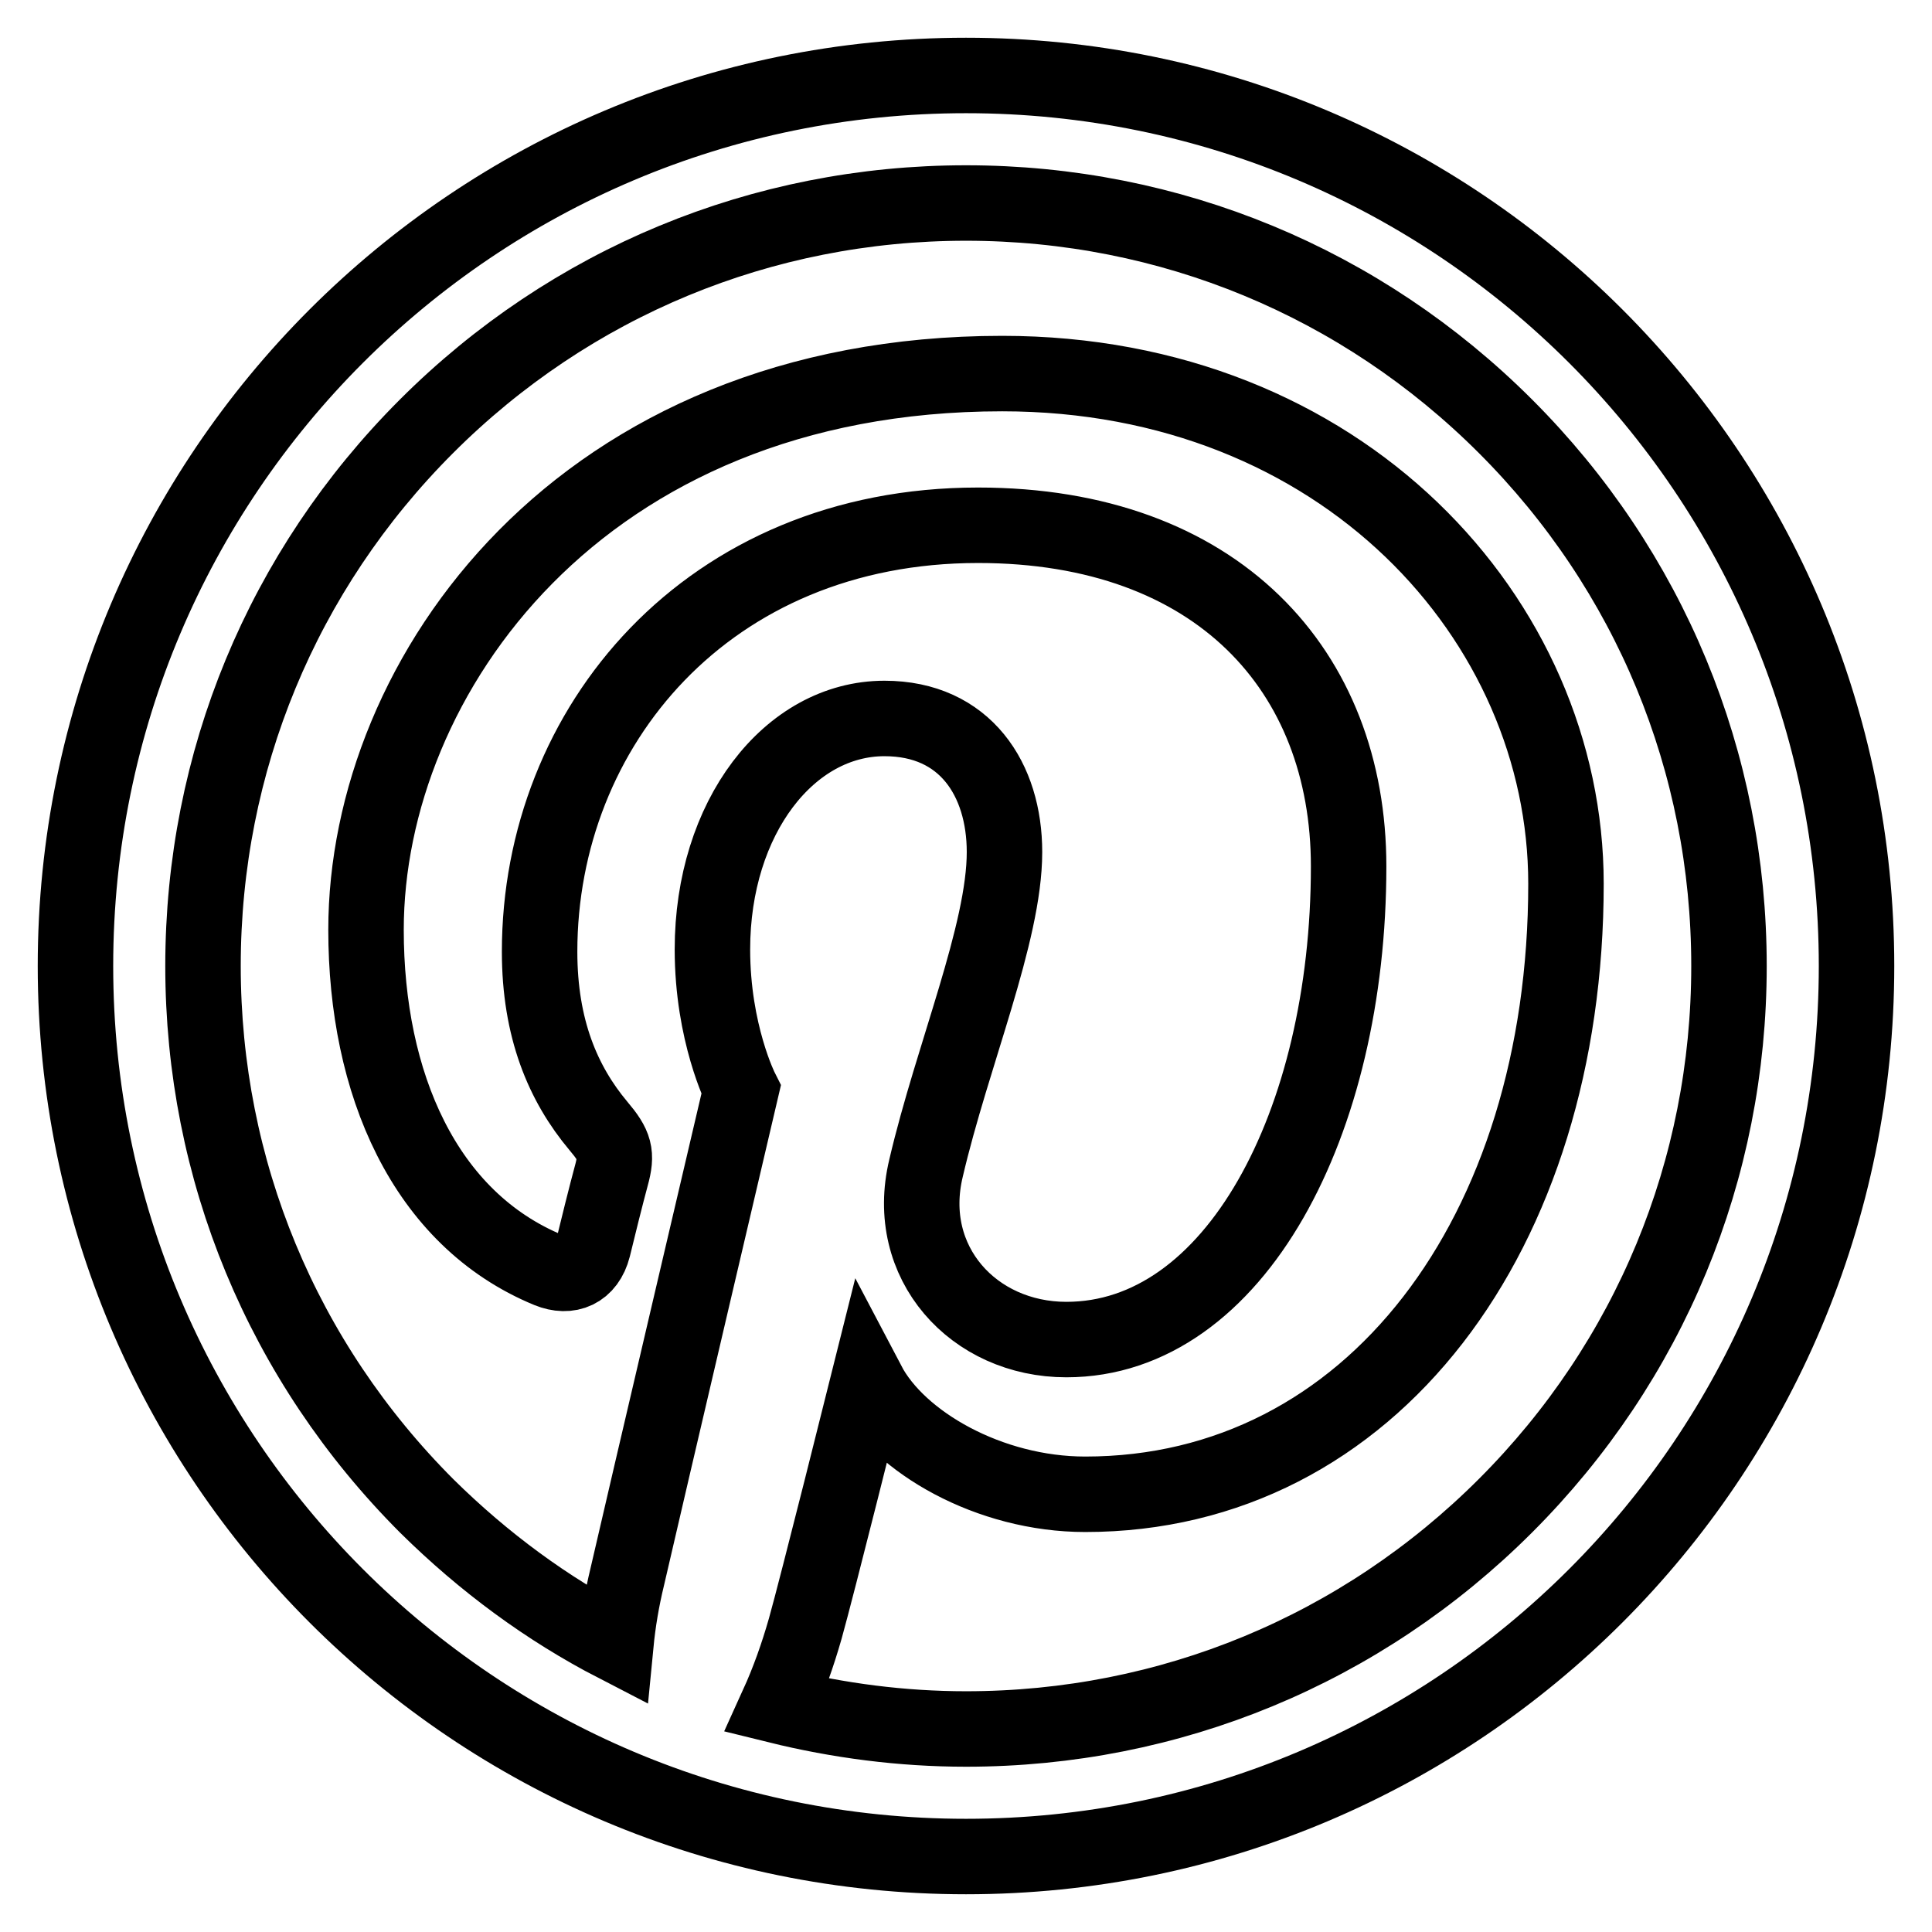 <?xml version="1.0" encoding="utf-8"?>
<!-- Svg Vector Icons : http://www.onlinewebfonts.com/icon -->
<!DOCTYPE svg PUBLIC "-//W3C//DTD SVG 1.1//EN" "http://www.w3.org/Graphics/SVG/1.1/DTD/svg11.dtd">
<svg version="1.1" xmlns="http://www.w3.org/2000/svg" xmlns:xlink="http://www.w3.org/1999/xlink" x="0px" y="0px" viewBox="0 0 256 256" enable-background="new 0 0 256 256" xml:space="preserve">
<g> <path stroke-width="10" fill-opacity="0" stroke="#000000"  d="M128,10C62.8,10,10,62.8,10,128c0,65.2,52.8,118,118,118c65.2,0,118-52.8,118-118C246,62.8,193.2,10,128,10 z M199.5,199.5c-19.1,19.1-44.5,29.6-71.5,29.6c-8.5,0-16.9-1.1-25-3.1c1.5-3.3,2.7-6.7,3.7-10.2c1.5-5.3,8.3-32.5,8.3-32.5 c4.1,7.8,16.1,14.7,28.8,14.7c37.9,0,63.7-34.6,63.7-80.9c0-35-29.7-67.6-74.7-67.6c-56,0-84.3,40.2-84.3,73.7 c0,20.3,7.7,38.3,24.2,45.1c2.7,1.1,5.1,0.1,5.9-3c0.5-2.1,1.8-7.3,2.4-9.5c0.8-2.9,0.5-4-1.7-6.6c-4.7-5.6-7.8-12.9-7.8-23.1 c0-29.8,22.3-56.5,58.1-56.5c31.7,0,49.1,19.3,49.1,45.2c0,34-15.1,62.7-37.4,62.7c-12.3,0-21.6-10.2-18.6-22.7 c3.5-15,10.4-31.1,10.4-41.9c0-9.6-5.2-17.7-15.9-17.7c-12.6,0-22.8,13.1-22.8,30.6c0,11.1,3.8,18.6,3.8,18.6S85.3,199.4,83.1,209 c-0.7,2.9-1.2,5.8-1.5,8.9c-9.1-4.7-17.5-10.9-25-18.3C37.4,180.4,26.9,155,26.9,128c0-27,10.5-52.4,29.6-71.5 C75.6,37.4,101,26.9,128,26.9c27,0,52.4,10.5,71.5,29.6c19.1,19.1,29.6,44.5,29.6,71.5C229.1,155,218.6,180.4,199.5,199.5z"/></g>
</svg>